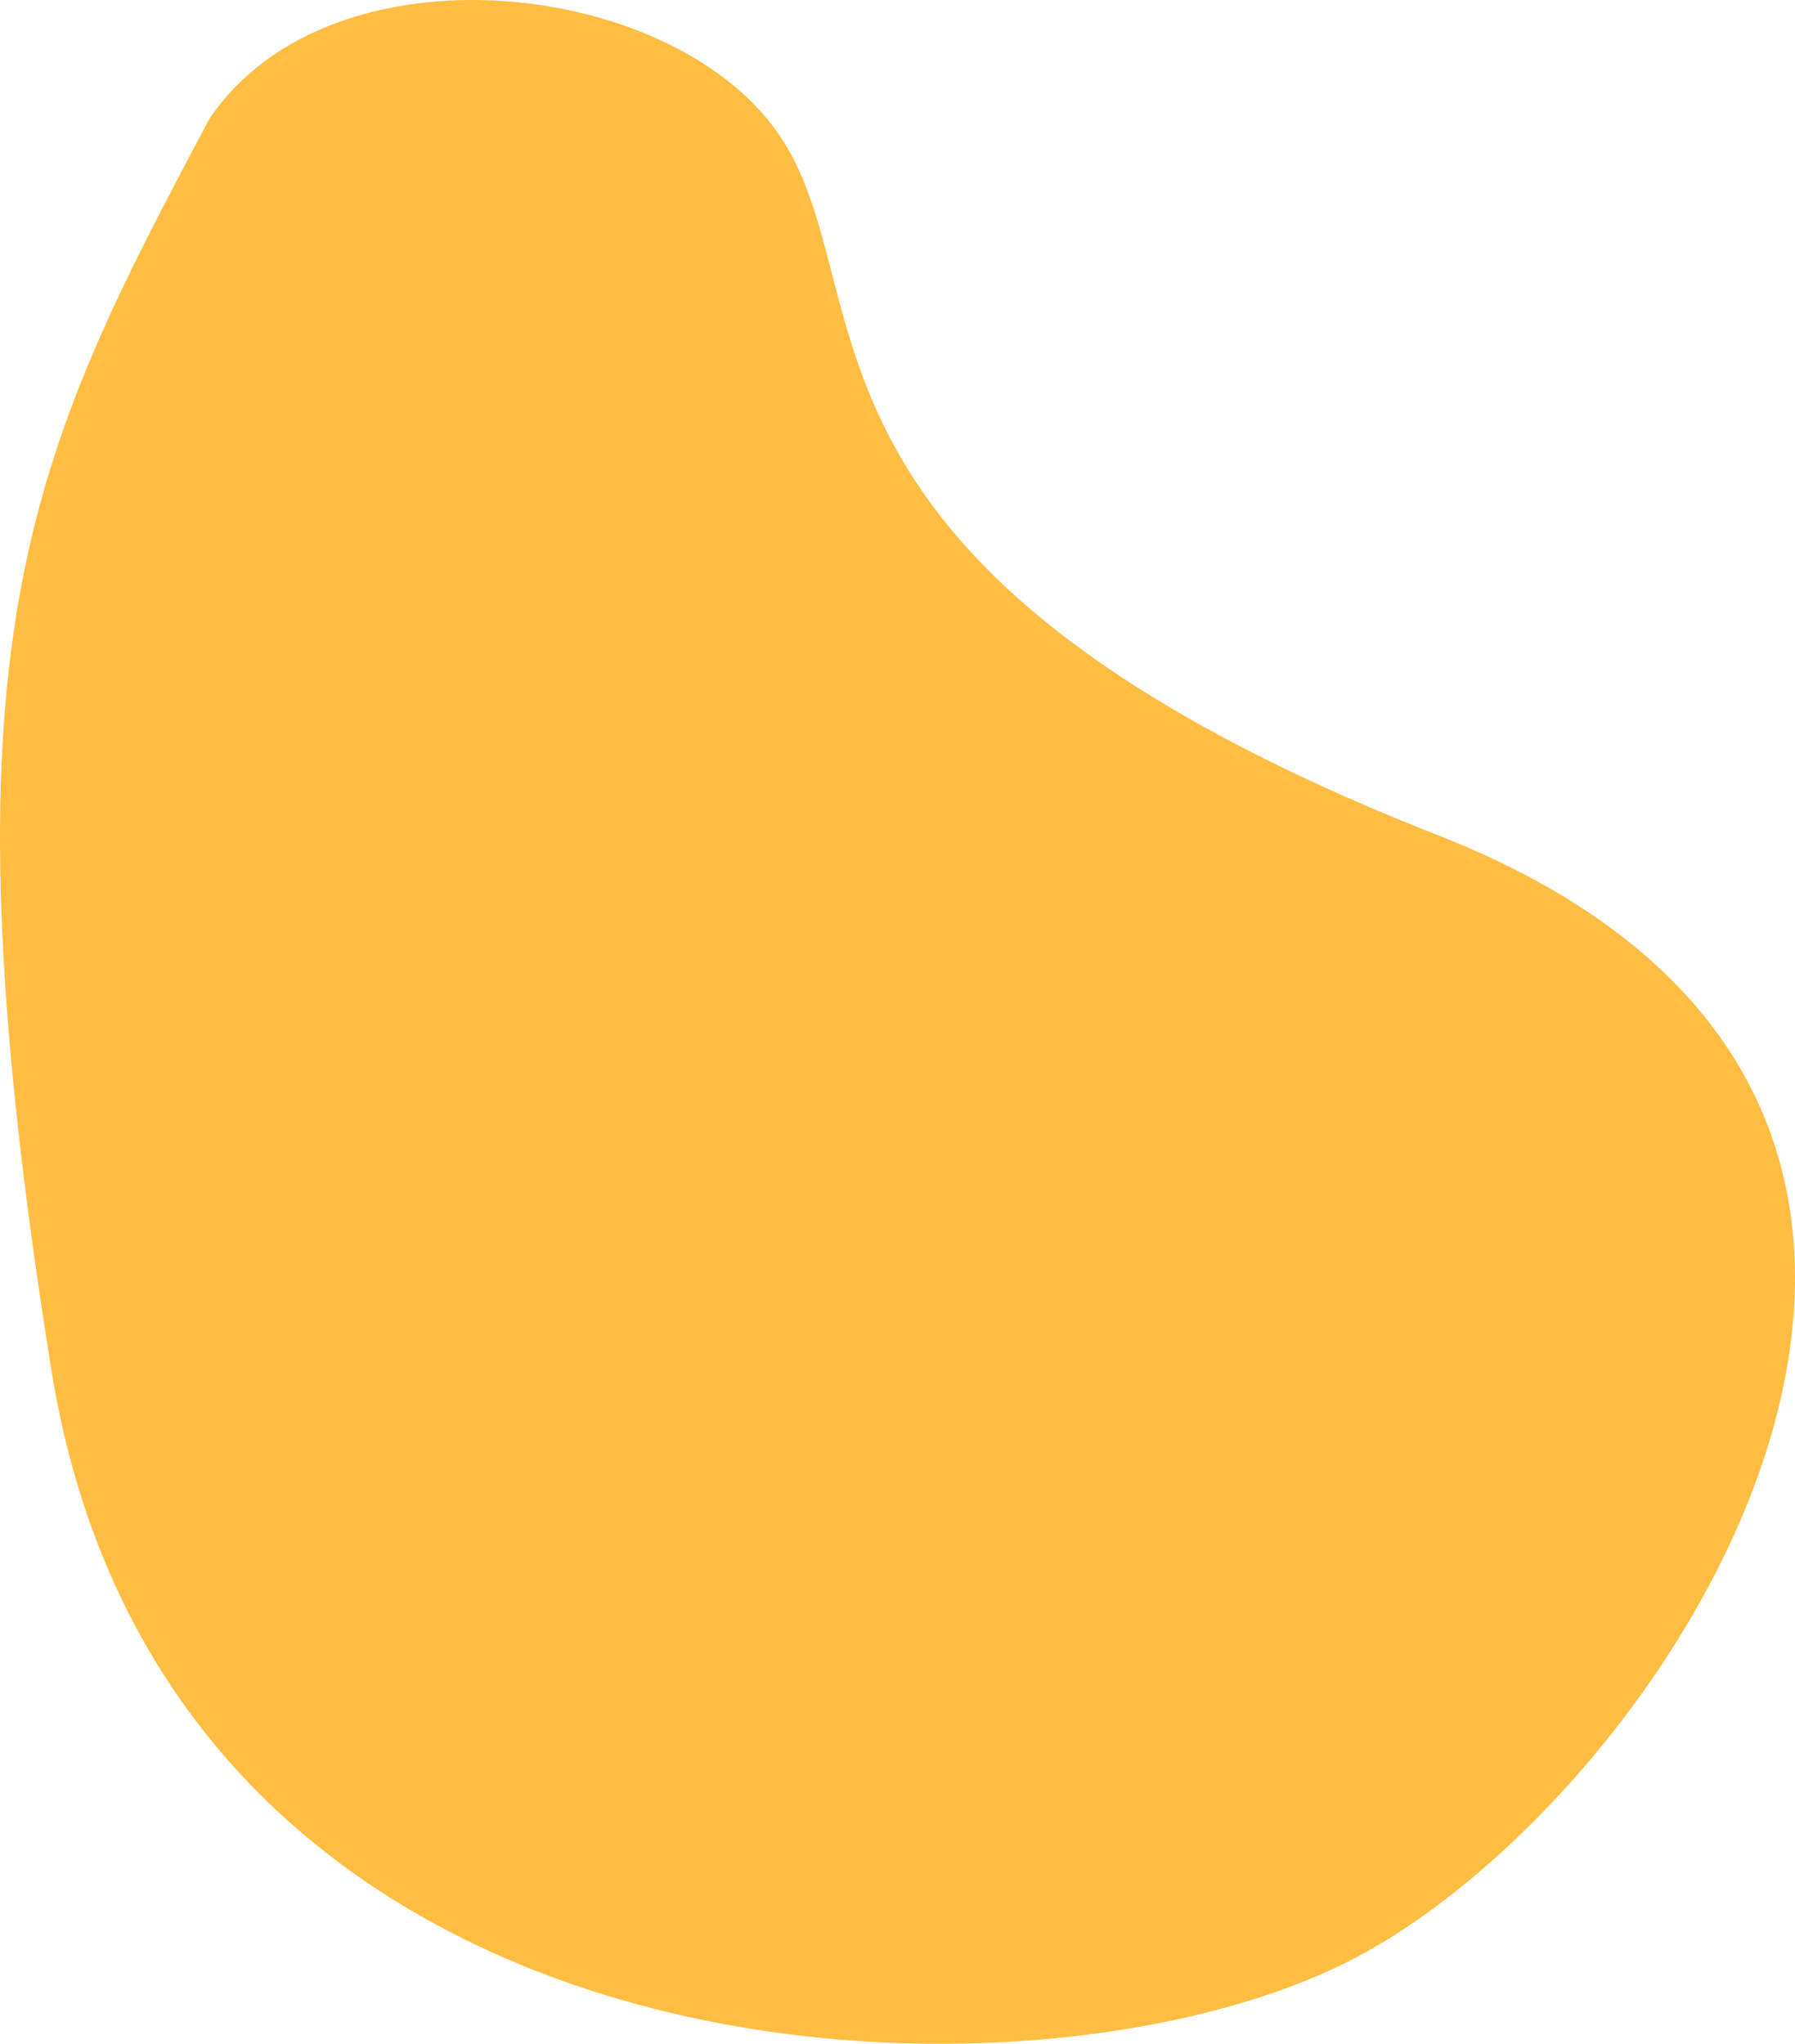 <?xml version="1.0" encoding="UTF-8"?>
<svg width="1262px" height="1437px" viewBox="0 0 1262 1437" version="1.1" xmlns="http://www.w3.org/2000/svg" xmlns:xlink="http://www.w3.org/1999/xlink">
    <title>Path 26 Copy</title>
    <g id="Page-1" stroke="none" stroke-width="1" fill="none" fill-rule="evenodd">
        <path d="M147.285,83.469 C232.498,-42.958 475.564,-15.466 549.305,97.058 C623.046,209.581 534.139,399.912 1011.304,587.392 C1488.468,774.871 1178.565,1260.392 950.058,1378.038 C721.551,1495.684 117.982,1474.713 36.028,962.68 C-45.927,450.647 20.757,321.43 147.285,83.469 Z" id="Path-26-Copy" fill="#FFBD42" fill-rule="nonzero"></path>
    </g>
</svg>